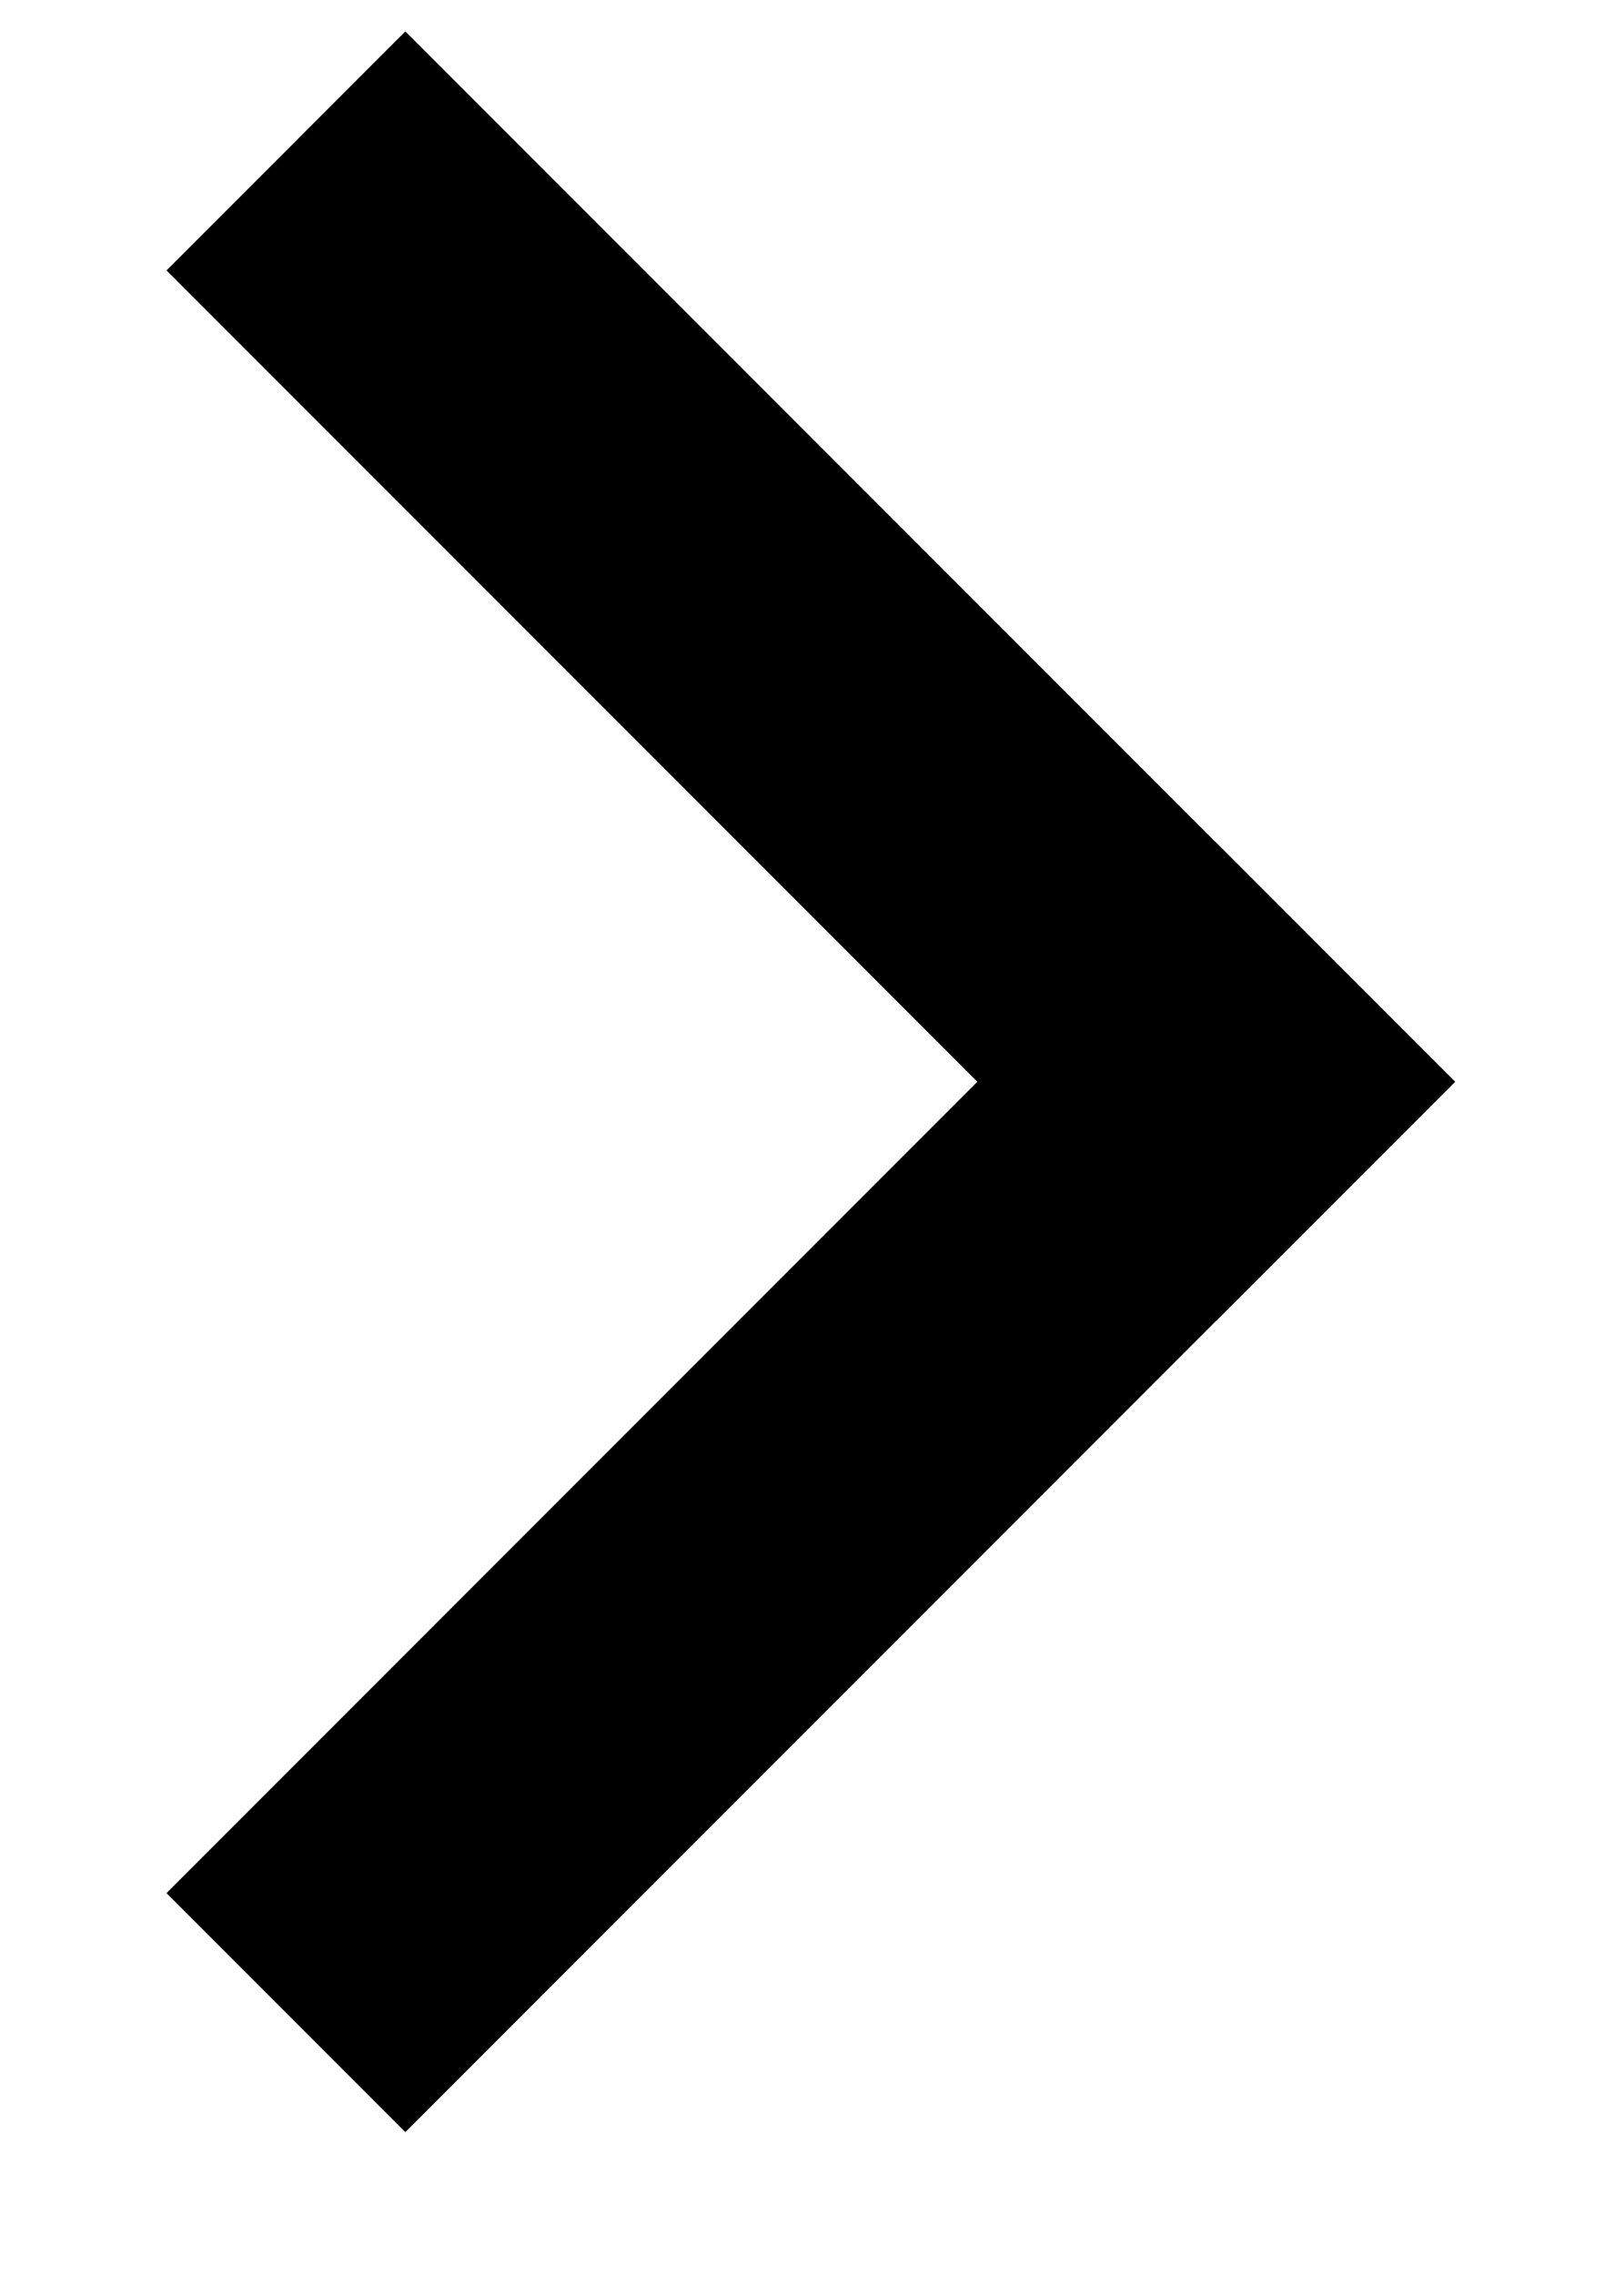 <svg xmlns="http://www.w3.org/2000/svg" fill="none" viewBox="0 0 10 14" height="14" width="10">
<g clip-path="url(#clip0_6191_739)">
<g clip-path="url(#clip1_6191_739)">
<path stroke-linecap="square" stroke-width="2.08" stroke="black" d="M7.489 6.657L2.496 1.664"></path>
<path stroke-linecap="square" stroke-width="2.08" stroke="black" d="M7.489 6.657L2.496 11.65"></path>
</g>
</g>
<defs>
<clipPath id="clip0_6191_739">
<rect transform="translate(5.82015e-07 13.315) rotate(-90)" fill="white" height="9.986" width="13.315"></rect>
</clipPath>
<clipPath id="clip1_6191_739">
<rect transform="translate(5.82015e-07 13.315) rotate(-90)" fill="white" height="9.986" width="13.315"></rect>
</clipPath>
</defs>
</svg>
